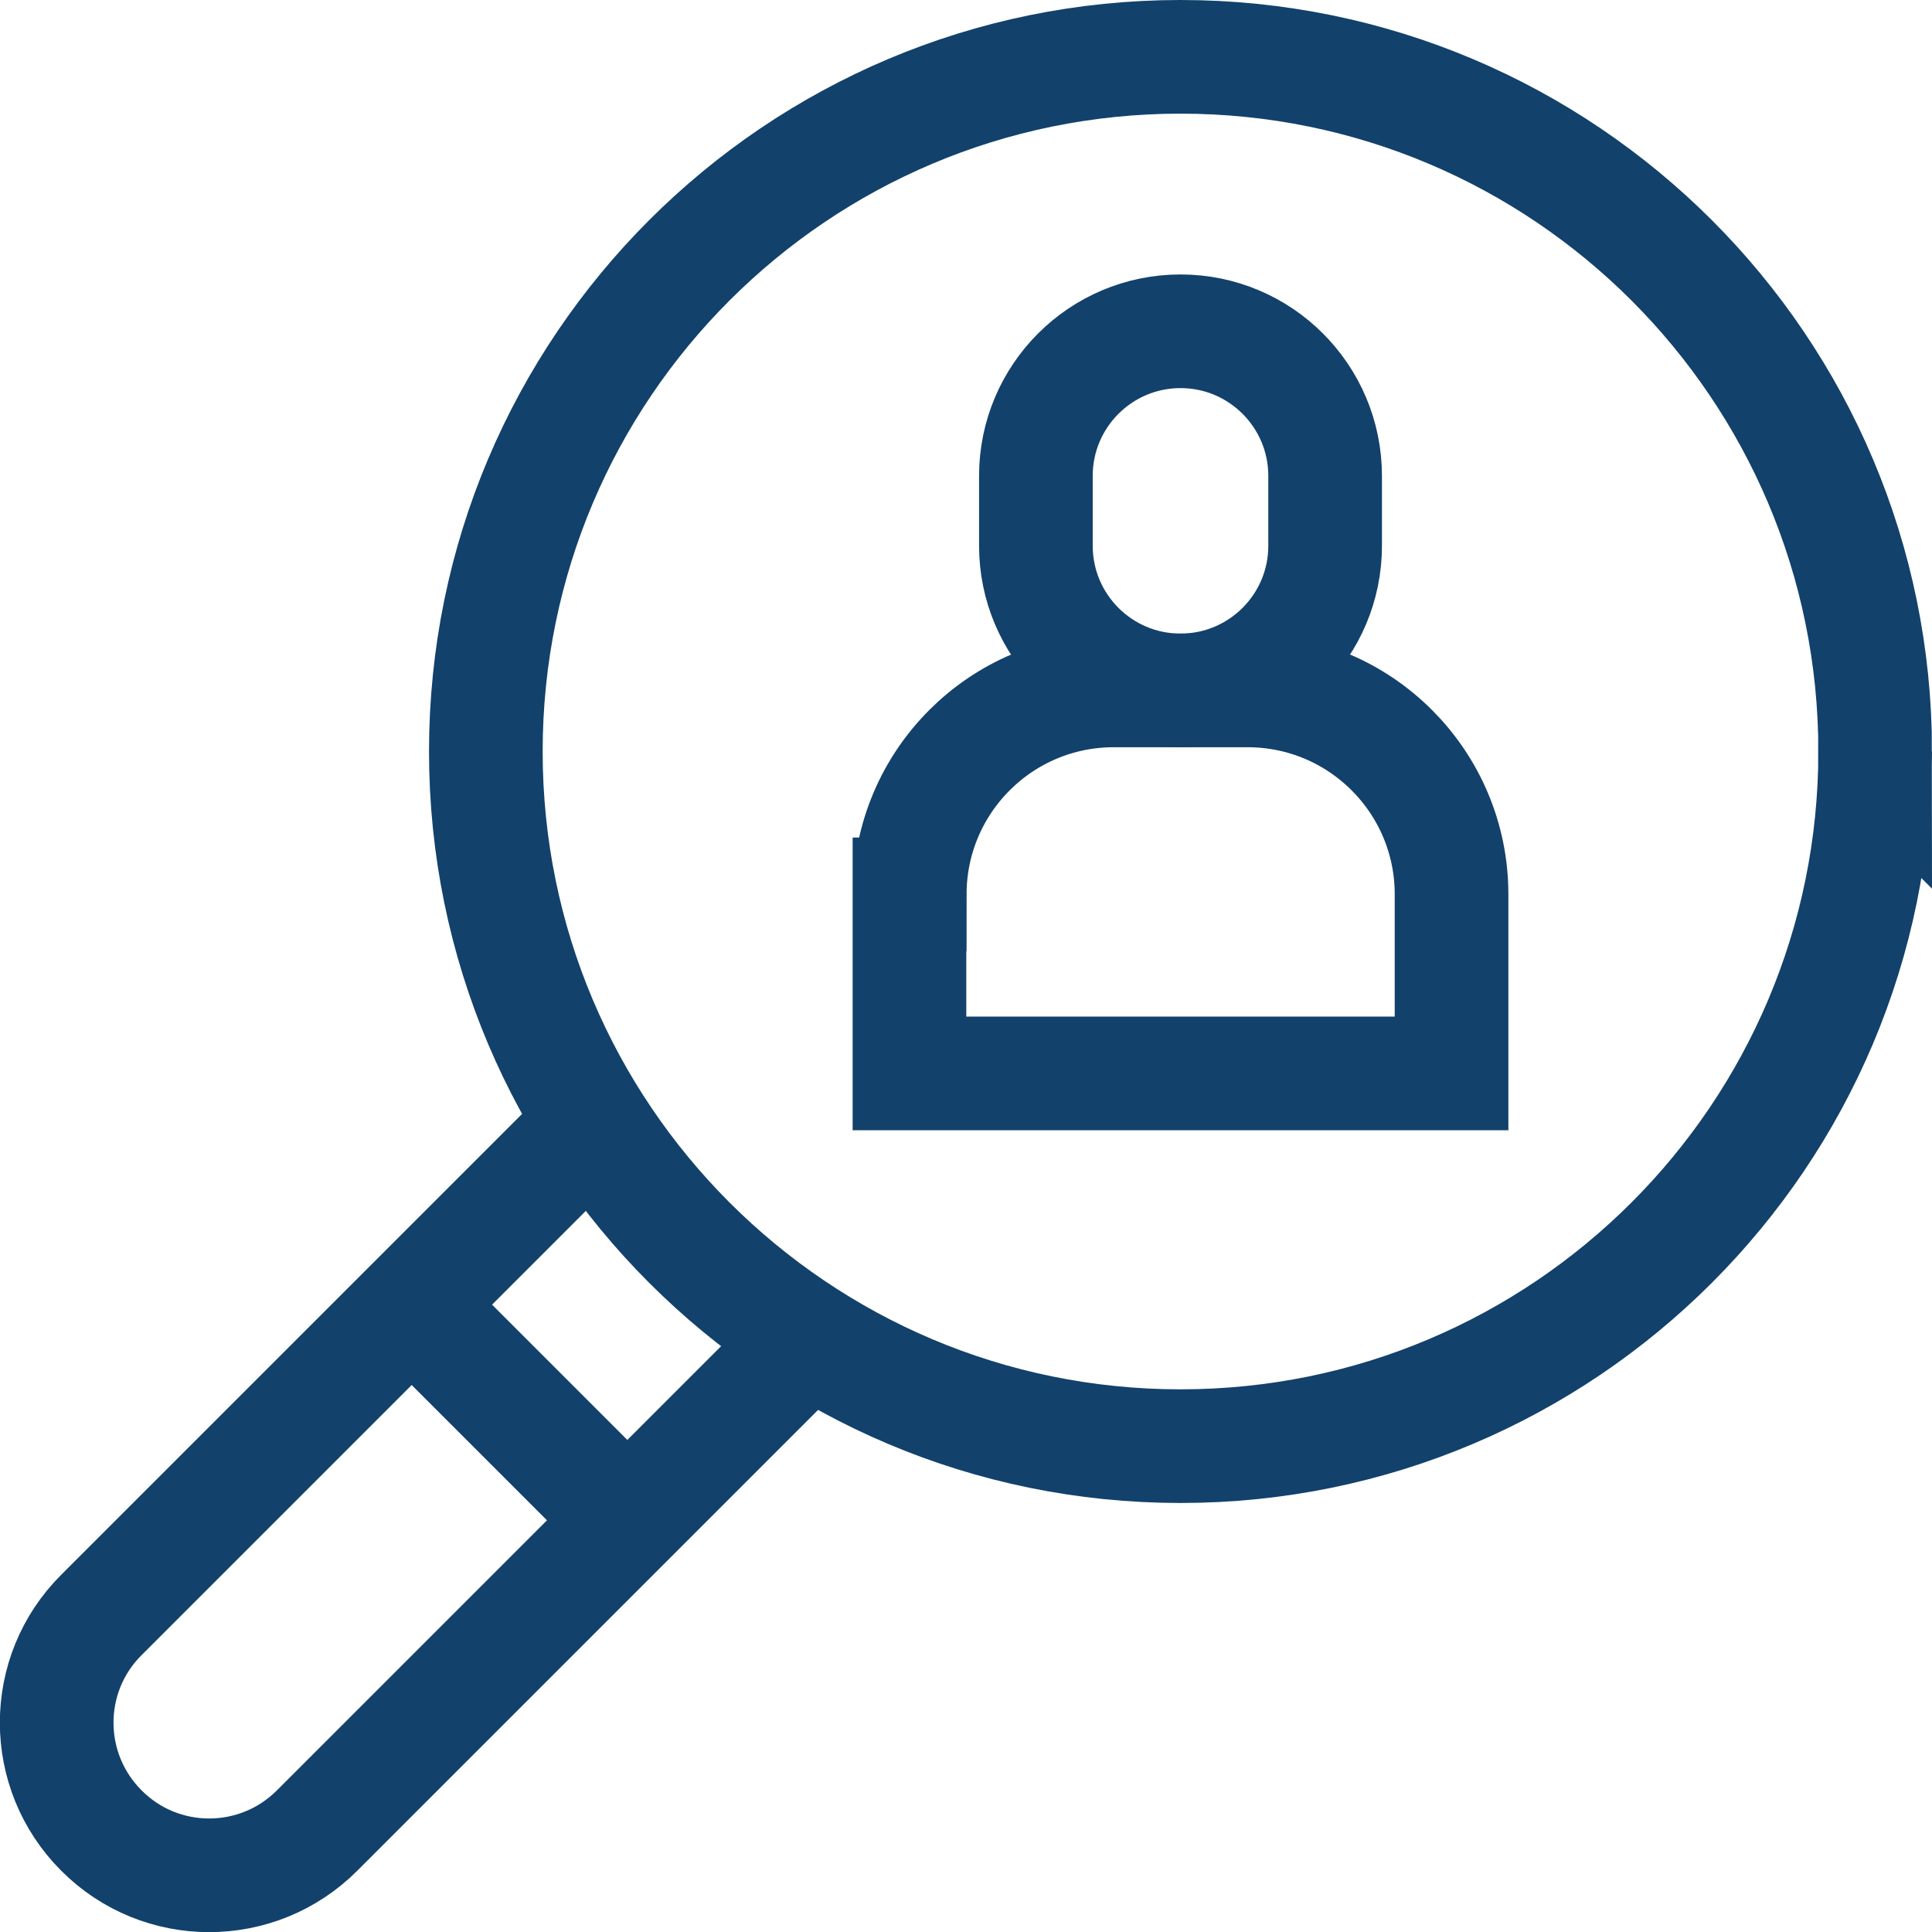 <?xml version="1.0" encoding="UTF-8"?>
<svg id="Layer_2" data-name="Layer 2" xmlns="http://www.w3.org/2000/svg" viewBox="0 0 68 68">
  <defs>
    <style>
      .cls-1 {
        fill: none;
        stroke: #12416b;
        stroke-miterlimit: 10;
        stroke-width: 4px;
      }
    </style>
  </defs>
  <g id="Layer_1-2" data-name="Layer 1">
    <g>
      <path class="cls-1" d="M28.48,47.11l-17.32,17.32c-2.1,2.1-5.5,2.1-7.59,0h0c-2.1-2.1-2.1-5.5,0-7.59l17.32-17.32"/>
      <line class="cls-1" x1="14.49" y1="45.92" x2="22.08" y2="53.51"/>
      <path class="cls-1" d="M66,26.45c0,13.5-10.95,24.45-24.45,24.45s-24.45-10.95-24.45-24.45S28.05,2,41.55,2s24.45,10.95,24.45,24.45Z"/>
      <path class="cls-1" d="M32.01,31.48v6.3h19.08v-6.3c0-3.97-3.22-7.18-7.18-7.18h-4.71c-3.97,0-7.18,3.22-7.18,7.18Z"/>
      <path class="cls-1" d="M41.55,24.3h0c-2.81,0-5.09-2.28-5.09-5.09v-2.46c0-2.81,2.28-5.09,5.09-5.09h0c2.81,0,5.09,2.28,5.09,5.09v2.46c0,2.81-2.28,5.09-5.09,5.09Z"/>
    </g>
  </g>
</svg>